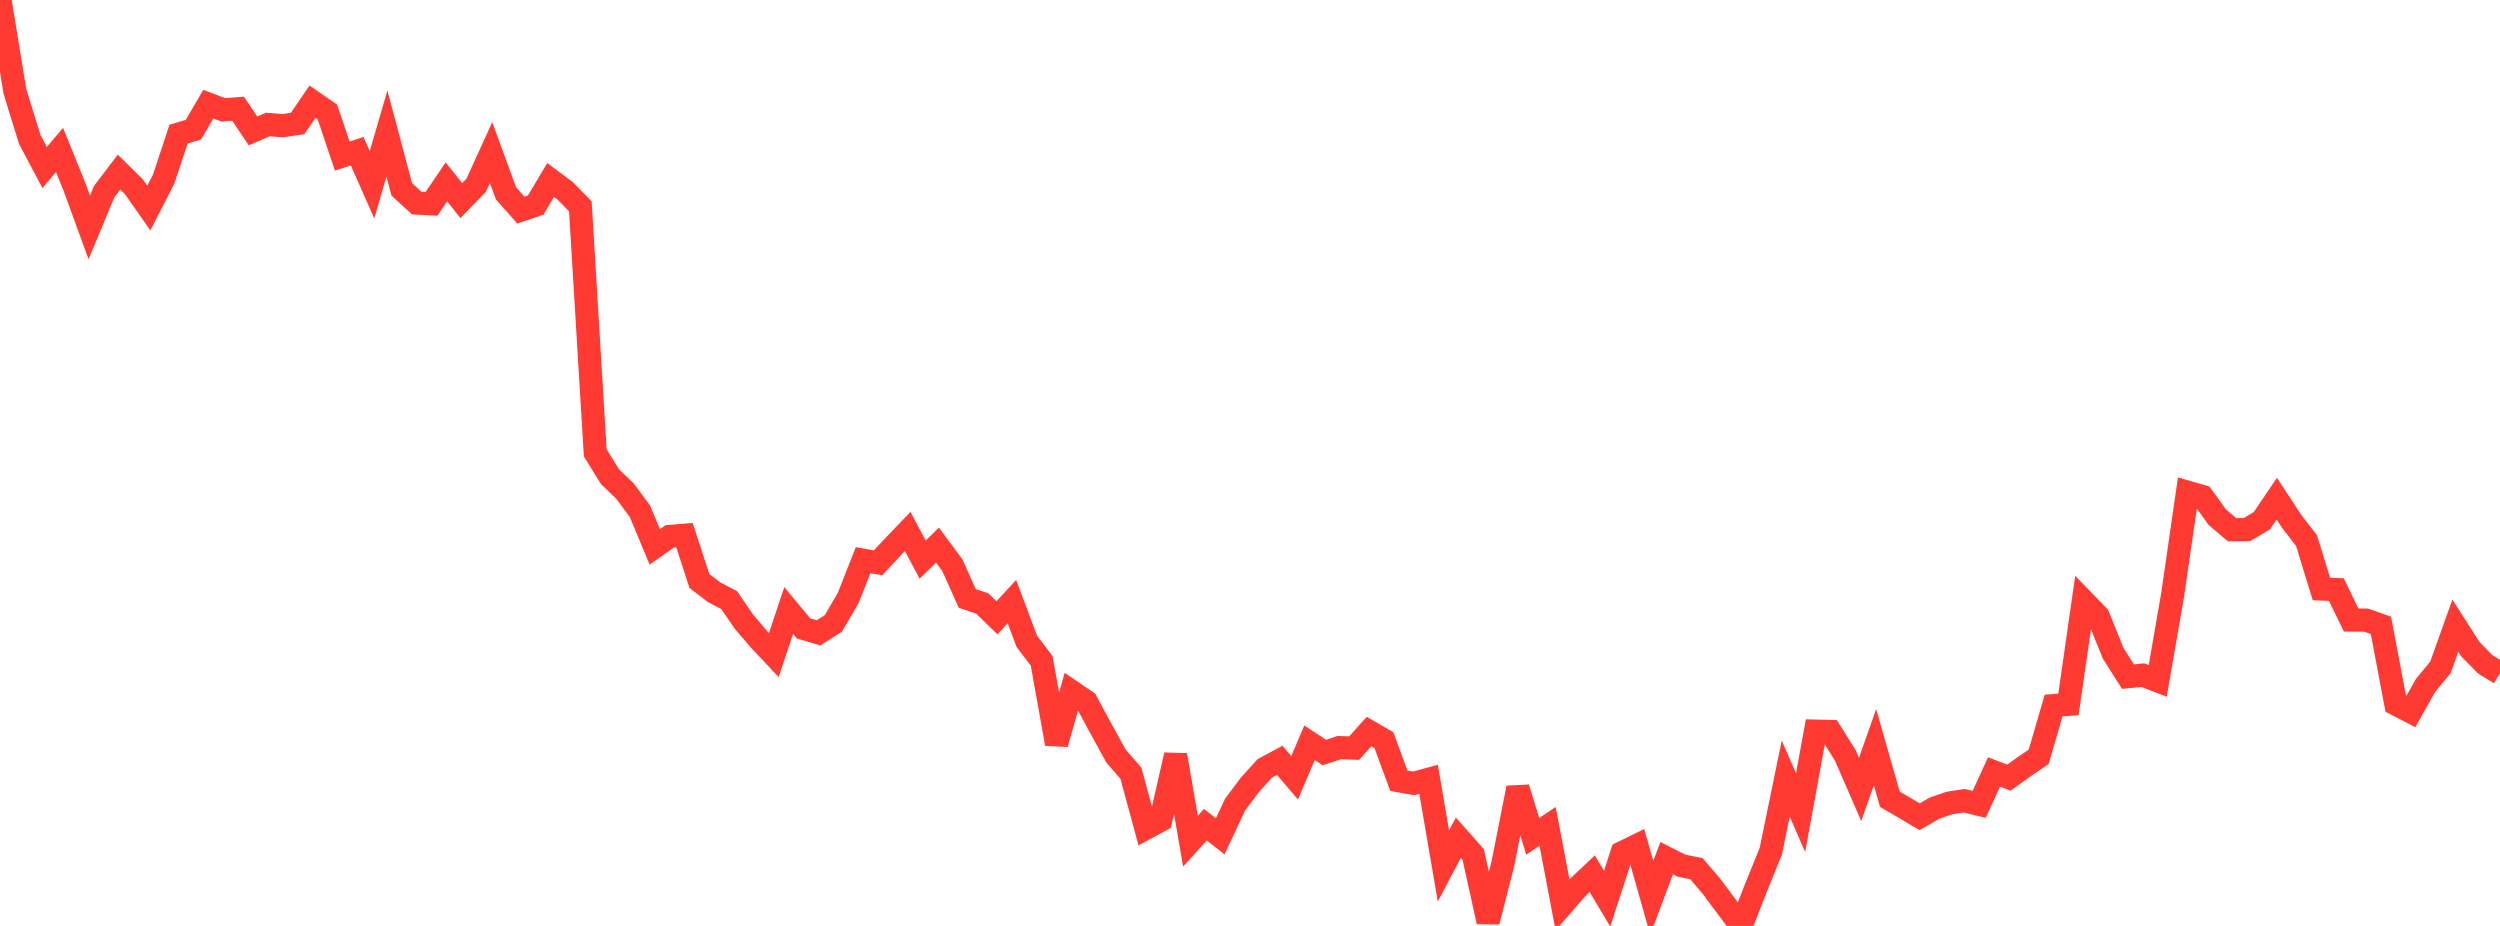 <?xml version="1.0" standalone="no"?>
<!DOCTYPE svg PUBLIC "-//W3C//DTD SVG 1.1//EN" "http://www.w3.org/Graphics/SVG/1.1/DTD/svg11.dtd">

<svg width="135" height="50" viewBox="0 0 135 50" preserveAspectRatio="none" 
  xmlns="http://www.w3.org/2000/svg"
  xmlns:xlink="http://www.w3.org/1999/xlink">


<polyline points="0.0, 0.0 0.804, 4.934 1.607, 7.531 2.411, 9.045 3.214, 8.096 4.018, 10.081 4.821, 12.282 5.625, 10.349 6.429, 9.293 7.232, 10.086 8.036, 11.235 8.839, 9.669 9.643, 7.241 10.446, 7.003 11.25, 5.624 12.054, 5.93 12.857, 5.87 13.661, 7.068 14.464, 6.721 15.268, 6.788 16.071, 6.667 16.875, 5.489 17.679, 6.045 18.482, 8.428 19.286, 8.166 20.089, 9.977 20.893, 7.213 21.696, 10.223 22.5, 10.962 23.304, 11.006 24.107, 9.823 24.911, 10.832 25.714, 10.003 26.518, 8.24 27.321, 10.434 28.125, 11.346 28.929, 11.072 29.732, 9.72 30.536, 10.32 31.339, 11.145 32.143, 24.45 32.946, 25.749 33.75, 26.519 34.554, 27.603 35.357, 29.529 36.161, 28.966 36.964, 28.901 37.768, 31.371 38.571, 31.985 39.375, 32.405 40.179, 33.577 40.982, 34.518 41.786, 35.373 42.589, 32.967 43.393, 33.934 44.196, 34.175 45.0, 33.666 45.804, 32.288 46.607, 30.251 47.411, 30.391 48.214, 29.538 49.018, 28.699 49.821, 30.221 50.625, 29.437 51.429, 30.524 52.232, 32.316 53.036, 32.583 53.839, 33.359 54.643, 32.486 55.446, 34.628 56.25, 35.687 57.054, 40.168 57.857, 37.336 58.661, 37.885 59.464, 39.37 60.268, 40.831 61.071, 41.757 61.875, 44.725 62.679, 44.292 63.482, 40.771 64.286, 45.424 65.089, 44.533 65.893, 45.161 66.696, 43.445 67.5, 42.376 68.304, 41.49 69.107, 41.059 69.911, 41.999 70.714, 40.108 71.518, 40.637 72.321, 40.369 73.125, 40.398 73.929, 39.503 74.732, 39.969 75.536, 42.158 76.339, 42.302 77.143, 42.082 77.946, 46.765 78.75, 45.238 79.554, 46.144 80.357, 49.773 81.161, 46.617 81.964, 42.545 82.768, 45.163 83.571, 44.623 84.375, 48.859 85.179, 47.934 85.982, 47.178 86.786, 48.53 87.589, 46.048 88.393, 45.655 89.196, 48.482 90.0, 46.34 90.804, 46.747 91.607, 46.908 92.411, 47.848 93.214, 48.925 94.018, 50.0 94.821, 47.945 95.625, 45.958 96.429, 42.045 97.232, 43.882 98.036, 39.48 98.839, 39.5 99.643, 40.786 100.446, 42.63 101.25, 40.348 102.054, 43.161 102.857, 43.627 103.661, 44.104 104.464, 43.639 105.268, 43.364 106.071, 43.239 106.875, 43.434 107.679, 41.684 108.482, 41.993 109.286, 41.414 110.089, 40.867 110.893, 38.103 111.696, 38.037 112.5, 32.443 113.304, 33.275 114.107, 35.27 114.911, 36.54 115.714, 36.457 116.518, 36.766 117.321, 32.129 118.125, 26.579 118.929, 26.812 119.732, 27.926 120.536, 28.606 121.339, 28.597 122.143, 28.117 122.946, 26.929 123.75, 28.152 124.554, 29.194 125.357, 31.807 126.161, 31.836 126.964, 33.483 127.768, 33.486 128.571, 33.772 129.375, 38.02 130.179, 38.437 130.982, 37.011 131.786, 36.034 132.589, 33.787 133.393, 35.047 134.196, 35.868 135.0, 36.363" fill="none" stroke="#ff3a33" stroke-width="1.25"/>

</svg>